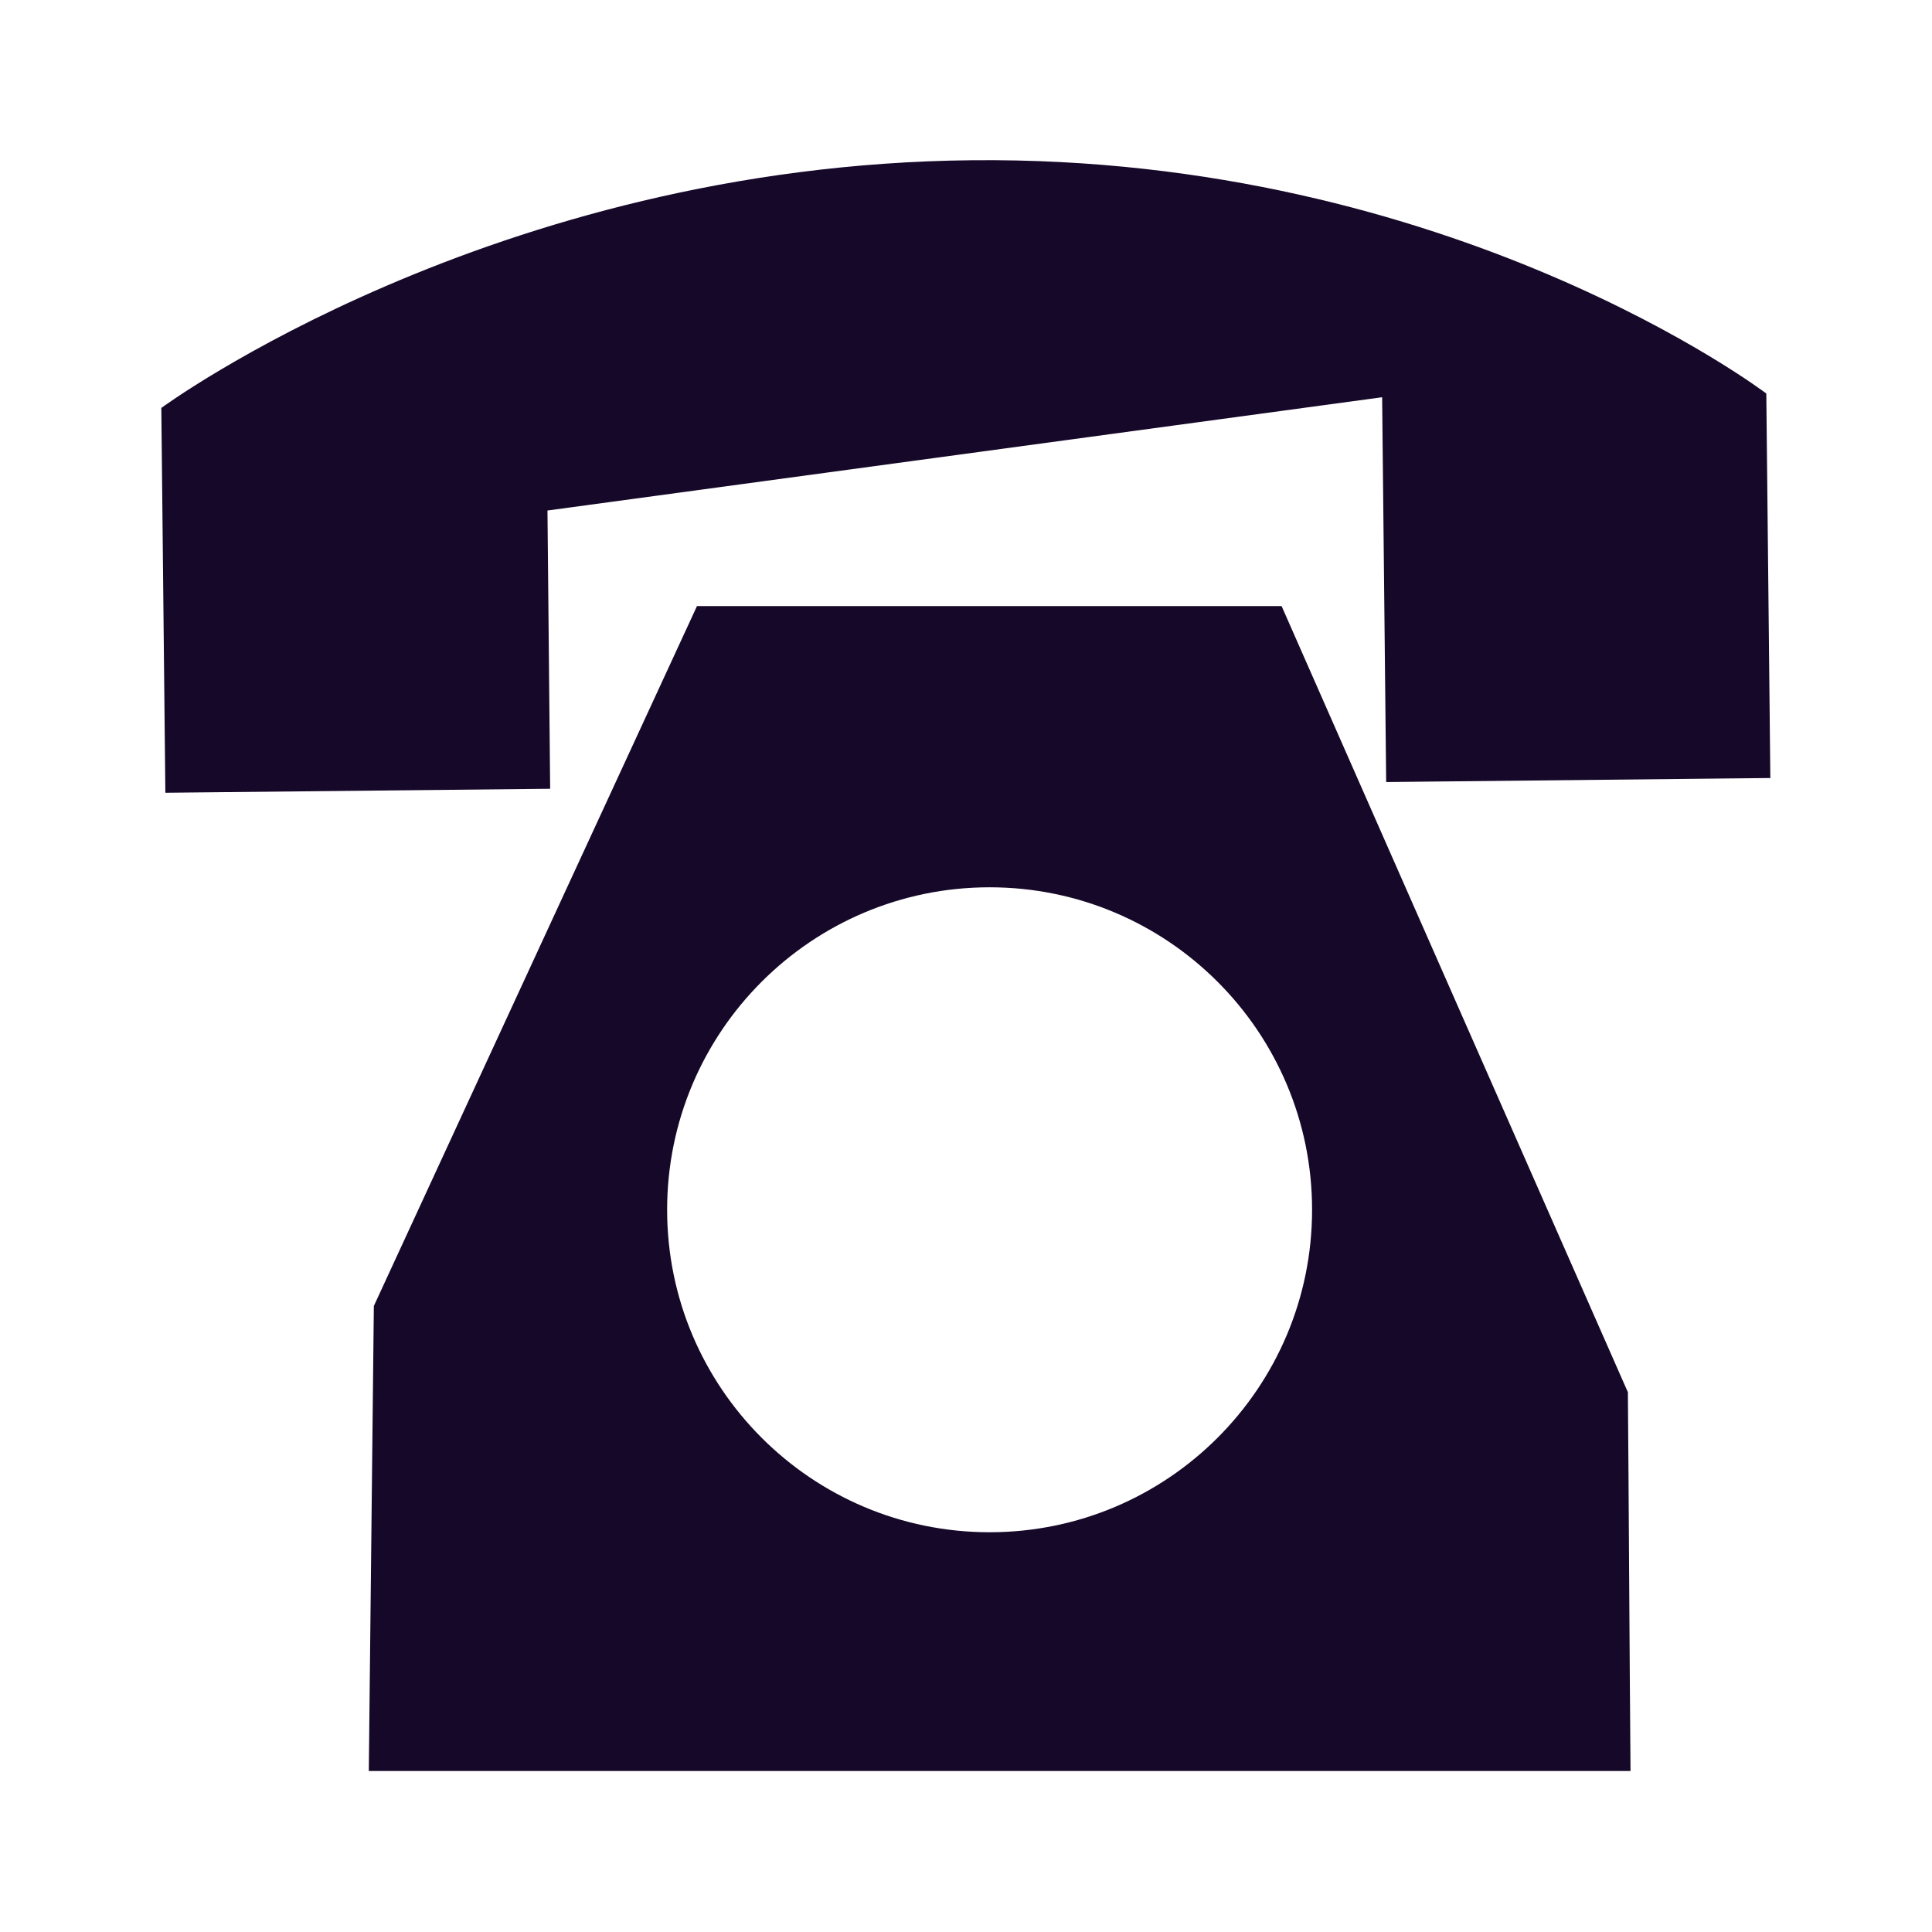 <svg xmlns="http://www.w3.org/2000/svg" fill="none" viewBox="0 0 46 46" height="46" width="46">
<path fill="#160828" d="M42.151 18.532L42.055 9.37C42.055 9.37 34.6 3.703 23.147 3.815C11.694 3.927 3.841 9.713 3.841 9.713L3.937 18.875L13.099 18.78L13.035 12.155L32.908 9.458L33.004 18.62L42.166 18.524L42.151 18.532Z"></path>
<path fill="#160828" d="M38.751 33.13L30.514 14.43H16.595L8.901 31.095L8.781 42.167H38.822C38.798 39.405 38.782 35.892 38.759 33.138L38.751 33.13ZM23.562 36.482C19.324 36.482 15.884 33.042 15.884 28.804C15.884 24.566 19.324 21.126 23.562 21.126C27.8 21.126 31.24 24.566 31.24 28.804C31.24 33.042 27.8 36.482 23.562 36.482Z"></path>
</svg>
